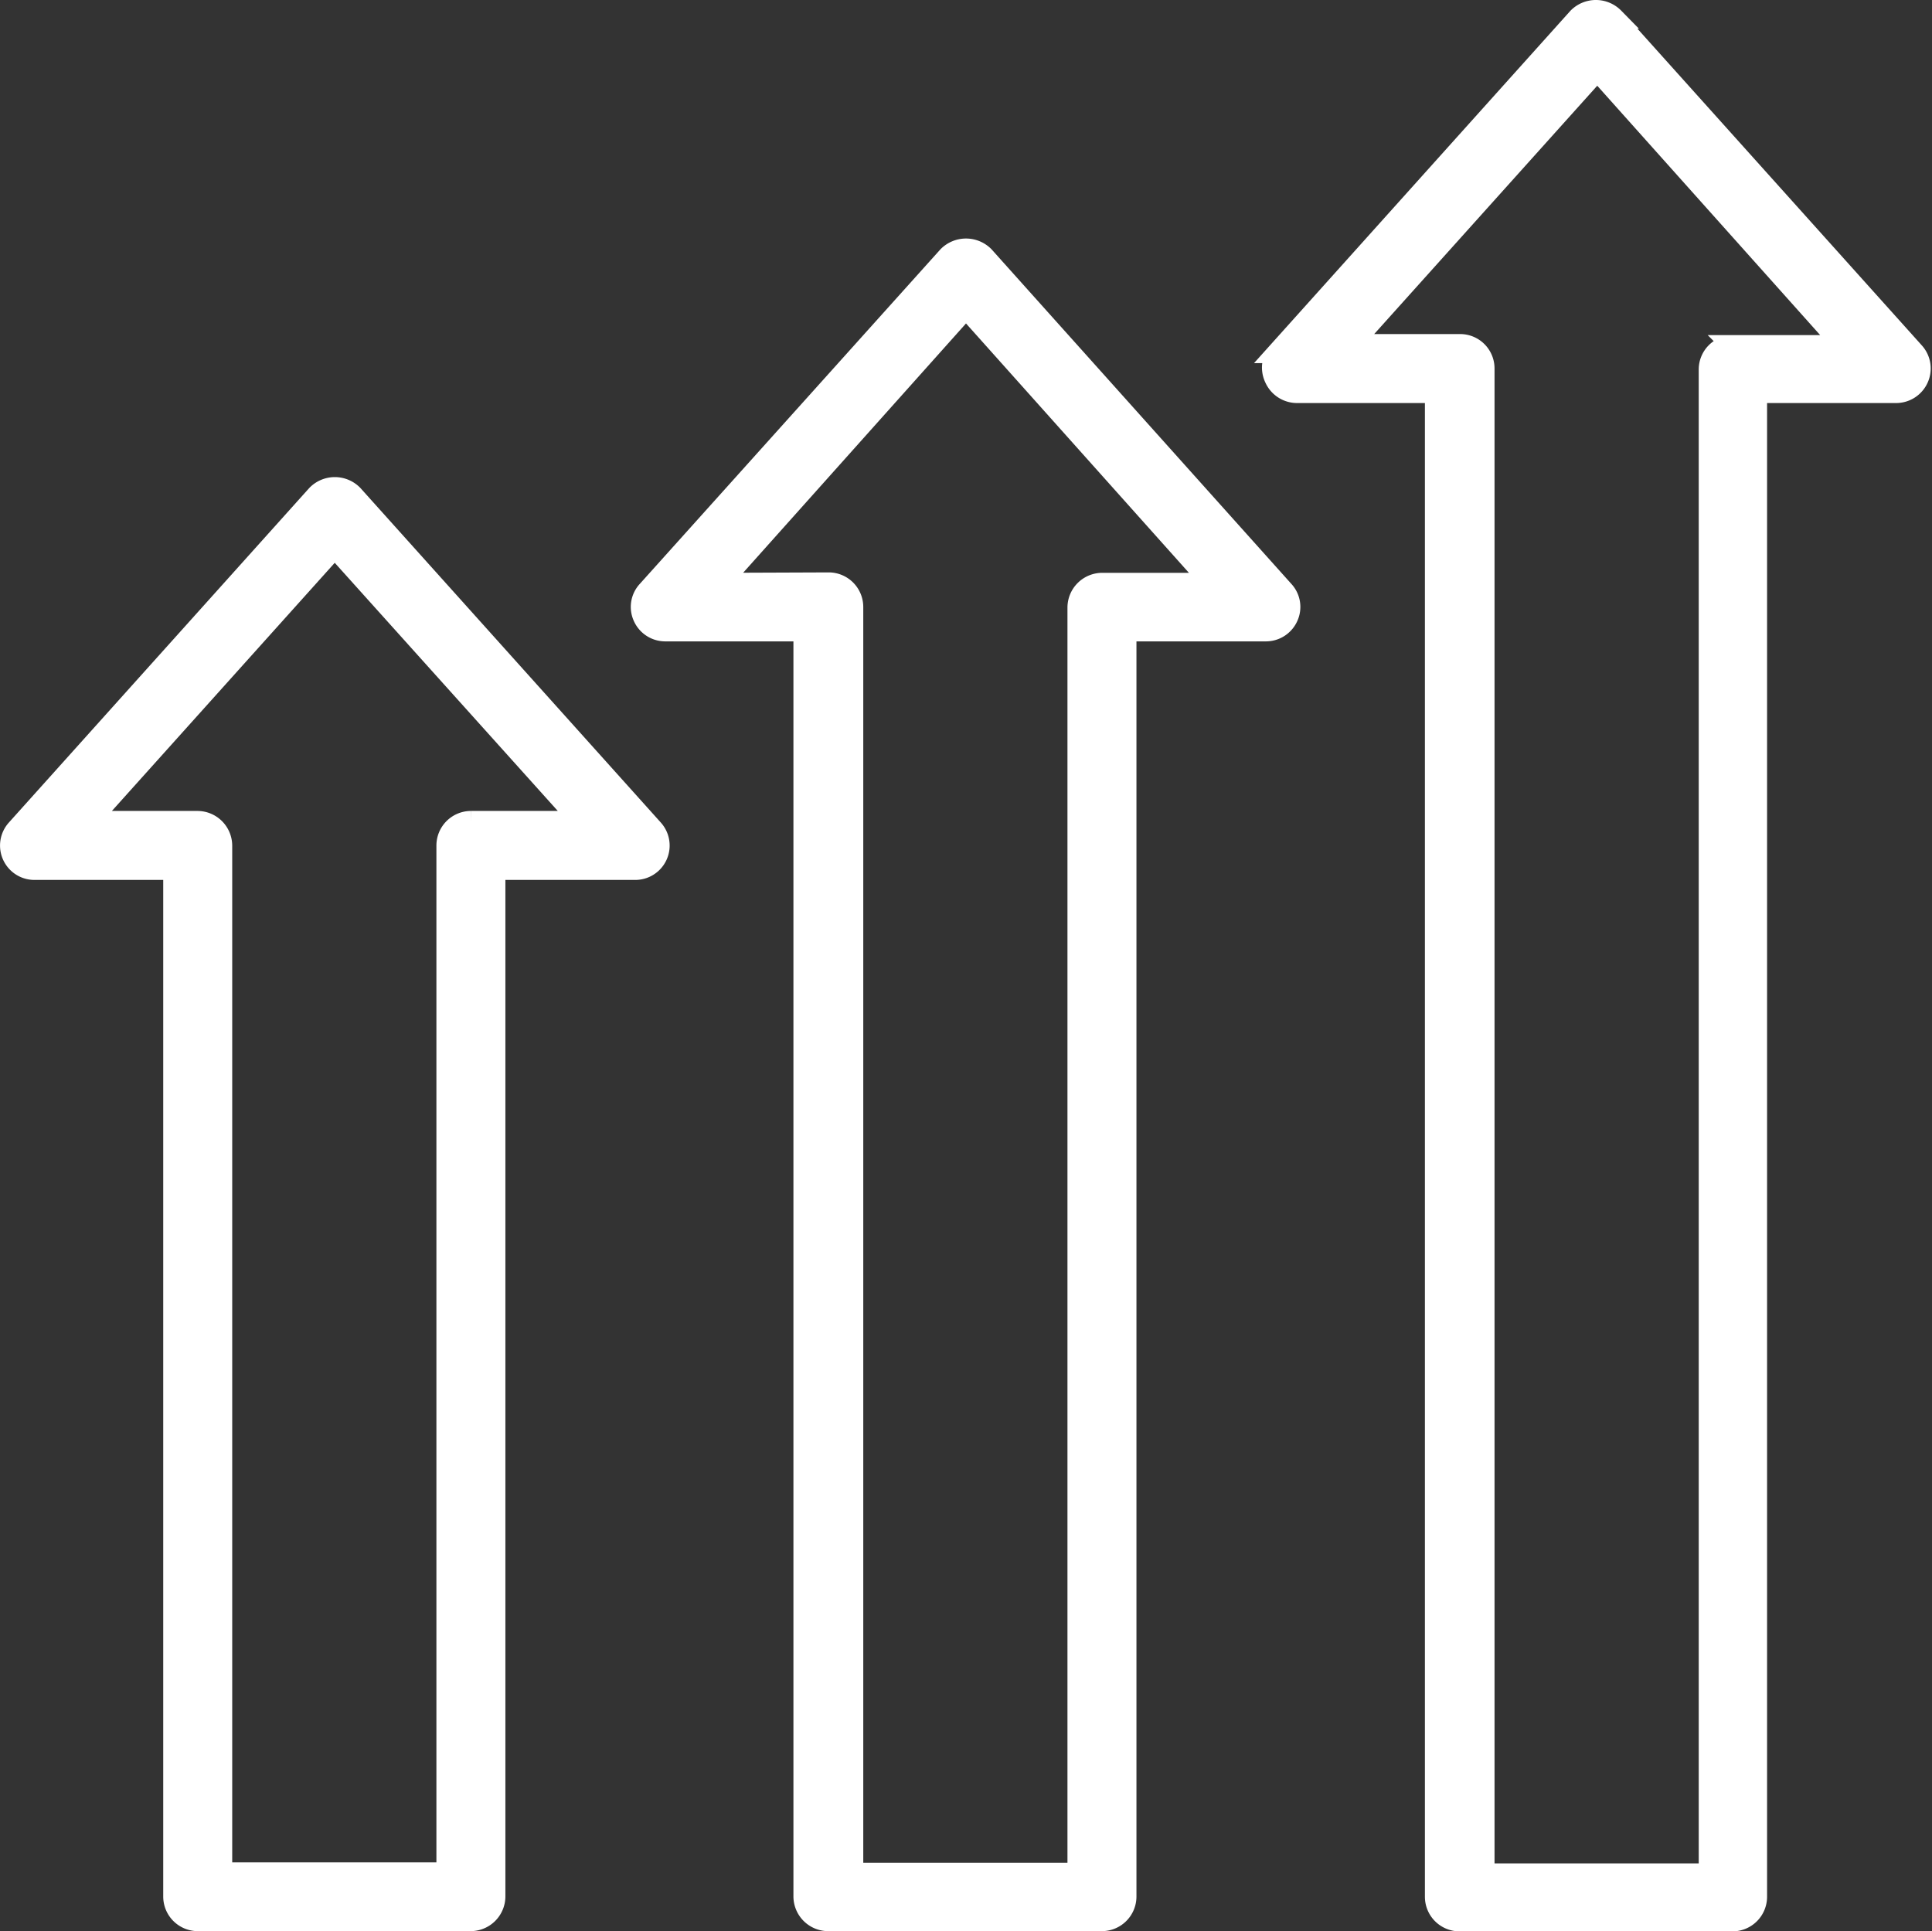 <svg id="Layer_1" data-name="Layer 1" xmlns="http://www.w3.org/2000/svg" viewBox="0 0 91.02 91"><rect x="0" y="0" width="91.02" height="91" fill="#333333" stroke="none"/><defs><style>.cls-1{fill:#fff;stroke:#fff;stroke-miterlimit:10;}</style></defs><title>ensure-results</title><path class="cls-1" d="M119.43,127.84,105.28,143.6a1.12,1.12,0,0,0,.84,1.87h6.56v48.41A1.13,1.13,0,0,0,113.8,195h12.87a1.14,1.14,0,0,0,1.13-1.13V145.47h6.61a1.12,1.12,0,0,0,.84-1.87L121.1,127.84A1.17,1.17,0,0,0,119.43,127.84Zm7.24,15.38a1.13,1.13,0,0,0-1.12,1.13v48.41H114.93V144.35a1.14,1.14,0,0,0-1.13-1.13h-5.16l11.62-12.94,11.63,12.94Z" transform="translate(-104.49 -104.51)"/><path class="cls-1" d="M143.54,195h12.87a1.13,1.13,0,0,0,1.12-1.13V134.23h6.62a1.12,1.12,0,0,0,1-.66,1.1,1.1,0,0,0-.19-1.21L150.84,116.6a1.18,1.18,0,0,0-1.68,0L135,132.36a1.1,1.1,0,0,0-.19,1.21,1.12,1.12,0,0,0,1,.66h6.56v59.65A1.14,1.14,0,0,0,143.54,195Zm-5.16-63L150,119,161.62,132h-5.21a1.14,1.14,0,0,0-1.13,1.13v59.65H144.66V133.11a1.13,1.13,0,0,0-1.12-1.13Z" transform="translate(-104.49 -104.51)"/><path class="cls-1" d="M164.56,122.33a1.14,1.14,0,0,0,1,.67h6.56v70.88a1.13,1.13,0,0,0,1.12,1.13h12.88a1.13,1.13,0,0,0,1.12-1.13V123h6.61a1.13,1.13,0,0,0,1-.67,1.12,1.12,0,0,0-.19-1.21l-14.15-15.76a1.17,1.17,0,0,0-1.67,0l-14.15,15.76A1.14,1.14,0,0,0,164.56,122.33Zm15.18-14.53,11.62,13h-5.21a1.12,1.12,0,0,0-1.13,1.12v70.89H174.4V121.87a1.12,1.12,0,0,0-1.13-1.12h-5.16Z" transform="translate(-104.49 -104.51)"/></svg>